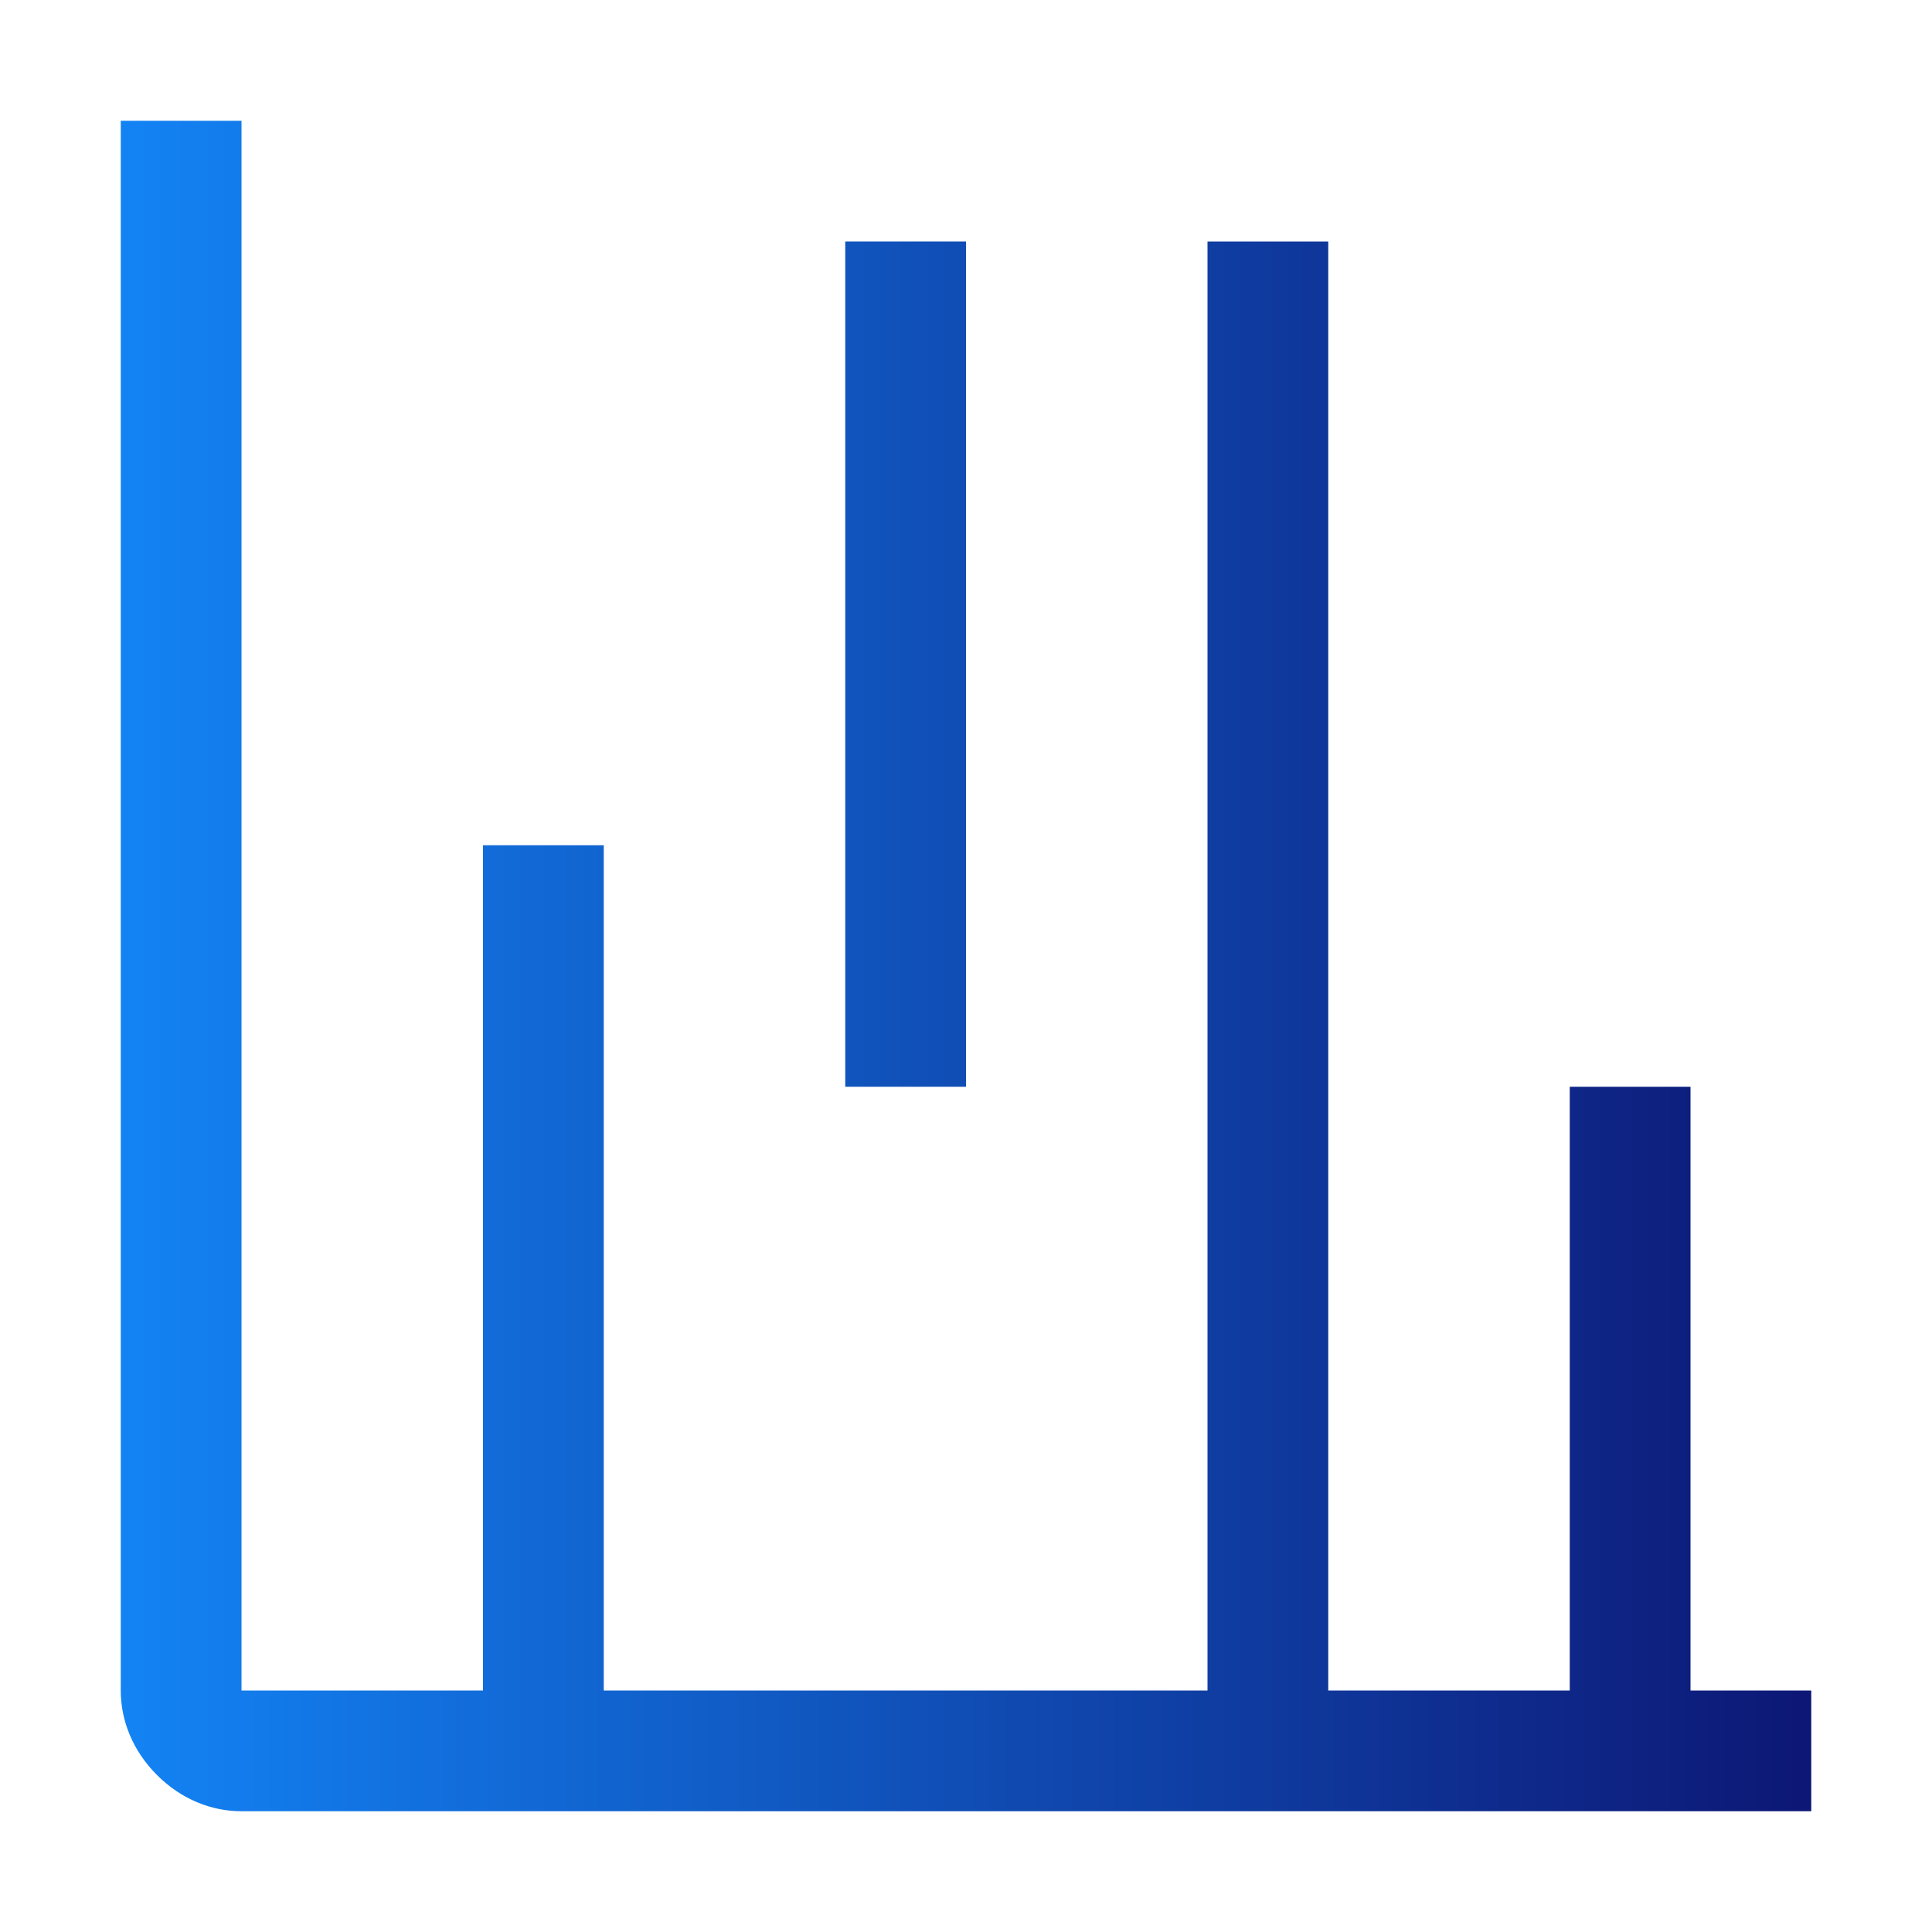 <?xml version="1.0" encoding="utf-8"?>
<!-- Generator: Adobe Illustrator 27.6.1, SVG Export Plug-In . SVG Version: 6.00 Build 0)  -->
<svg version="1.1" id="Layer_1" xmlns="http://www.w3.org/2000/svg" xmlns:xlink="http://www.w3.org/1999/xlink" x="0px" y="0px"
	 viewBox="0 0 32 32" style="enable-background:new 0 0 32 32;" xml:space="preserve">
<style type="text/css">
	.st0{fill:none;}
	.st1{fill:url(#SVGID_1_);}
	.st2{fill:url(#SVGID_00000054260453354543448460000013801110376511233971_);}
</style>
<rect class="st0" width="32" height="32"/>
<linearGradient id="SVGID_1_" gradientUnits="userSpaceOnUse" x1="30" y1="18" x2="2" y2="18" gradientTransform="matrix(1 0 0 -1 0 34)">
	<stop  offset="0" style="stop-color:#0D1775"/>
	<stop  offset="1" style="stop-color:#1383F4"/>
</linearGradient>
<path class="st1" d="M28,28V18h-2v10h-4V4h-2v24H10V14H8v14H4V2H2v26c0,0.5,0.2,1,0.6,1.4C3,29.8,3.5,30,4,30h26v-2H28z"/>
<linearGradient id="SVGID_00000096752590132215609830000002694733963010432173_" gradientUnits="userSpaceOnUse" x1="30.02" y1="23" x2="2" y2="23" gradientTransform="matrix(1 0 0 -1 0 34)">
	<stop  offset="0" style="stop-color:#0D1775"/>
	<stop  offset="1" style="stop-color:#1383F4"/>
</linearGradient>
<path style="fill:url(#SVGID_00000096752590132215609830000002694733963010432173_);" d="M16,4h-2v14h2V4z"/>
</svg>
